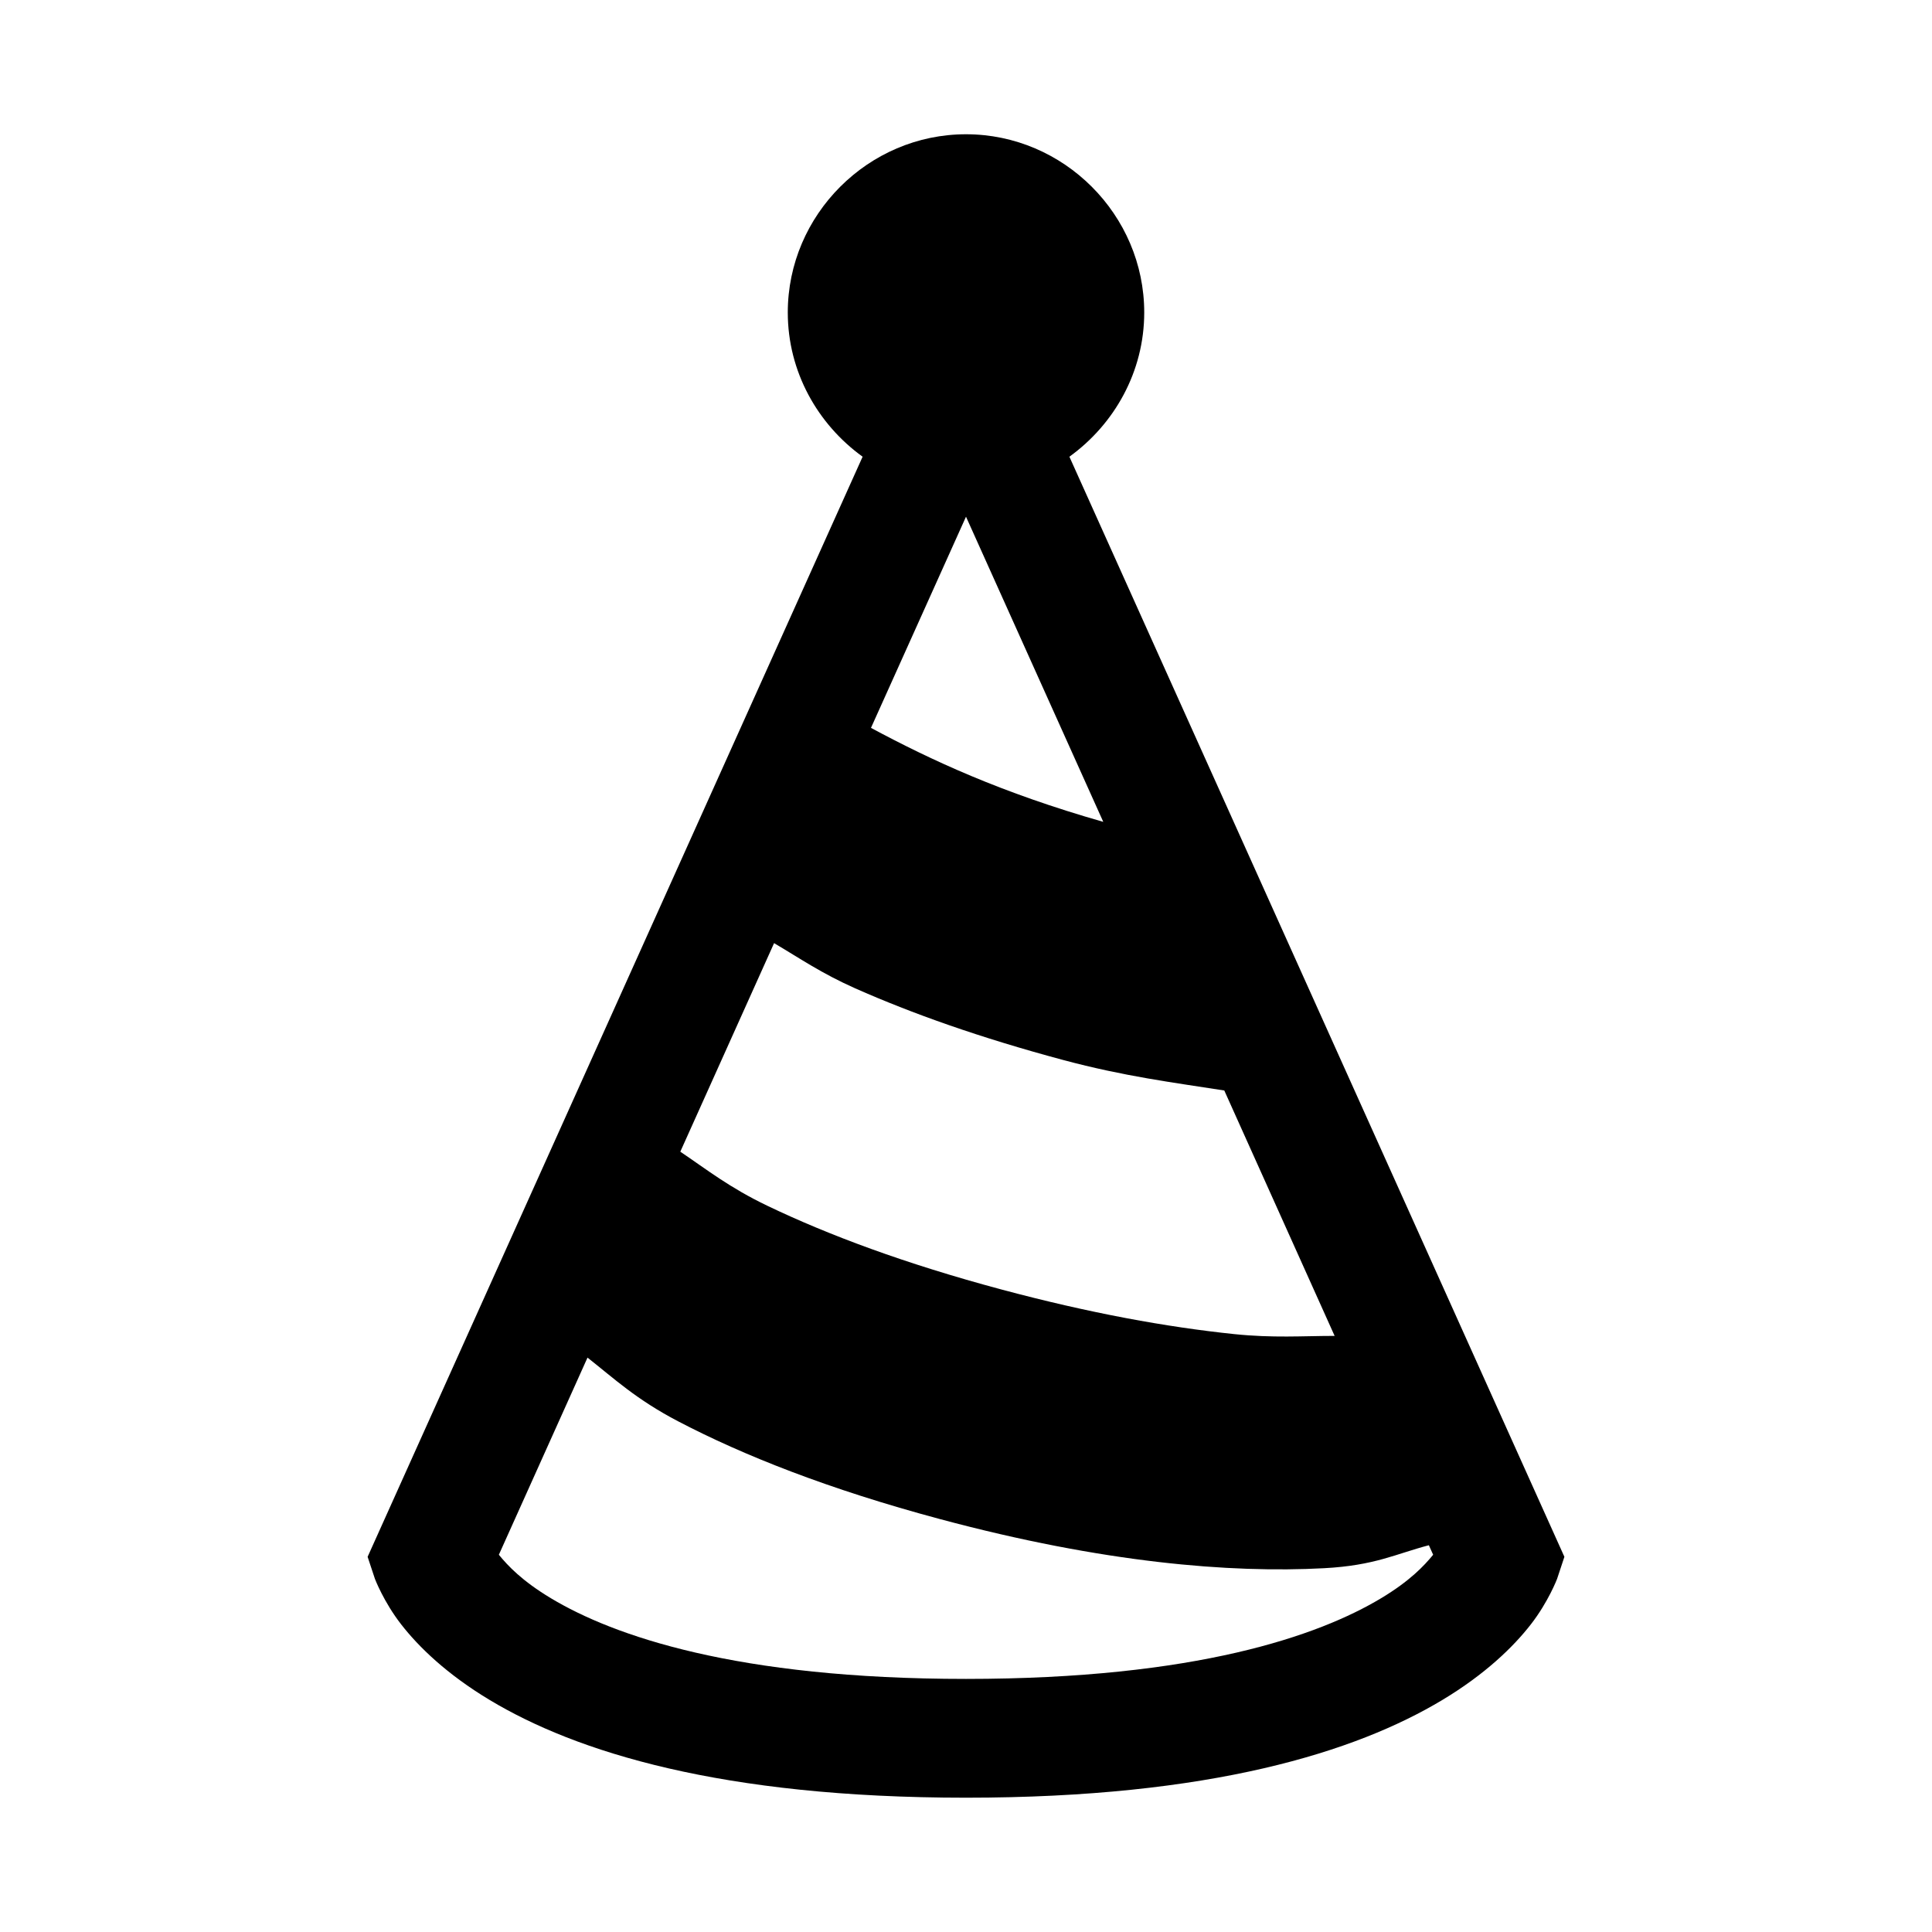 <?xml version="1.0" encoding="UTF-8"?>
<!-- Uploaded to: SVG Repo, www.svgrepo.com, Generator: SVG Repo Mixer Tools -->
<svg fill="#000000" width="800px" height="800px" version="1.1" viewBox="144 144 512 512" xmlns="http://www.w3.org/2000/svg">
 <path d="m400 179.58c-25.898 0-47.23 21.332-47.23 47.23 0 15.688 7.906 29.613 19.832 38.223l-131.18 291.54 1.938 5.844s2.316 6.098 6.949 12.055c4.633 5.957 12.094 13.223 23.523 20.078 22.855 13.715 61.223 25.859 126.17 25.859s103.31-12.148 126.17-25.859c11.43-6.856 18.891-14.121 23.523-20.078 4.633-5.957 6.949-12.055 6.949-12.055l1.938-5.844-131.18-291.54c11.93-8.609 19.832-22.535 19.832-38.223 0-25.898-21.332-47.23-47.23-47.23zm0 101.35 36.379 80.871c-27.062-7.723-45.562-16.328-61.562-24.906zm-50.859 113.01c6.805 4.012 12.562 8.016 21.523 11.992 14.93 6.621 33.059 13.074 55.074 18.973 16.238 4.352 29.203 5.977 42.711 8.086l29.242 65.035c-8.621 0.008-16.254 0.594-26.629-0.477-17.793-1.852-38.258-5.551-61.625-11.809-25.59-6.856-45.918-14.453-62.086-22.203-10.059-4.82-15.977-9.555-23.062-14.328zm-49.445 109.84c7.09 5.586 12.906 11.078 24.016 16.883 17.223 9 39.809 17.984 69.434 25.922 21.711 5.82 40.895 9.383 57.781 11.348 16.883 1.965 31.469 2.328 43.941 1.66 13.535-0.719 18.953-3.773 27.797-6.09l1.137 2.523c-2.379 2.902-6.133 6.926-13.809 11.531-16.504 9.902-48.984 21.371-109.99 21.371s-93.488-11.469-109.99-21.371c-7.676-4.606-11.43-8.625-13.809-11.531z"/>
</svg>